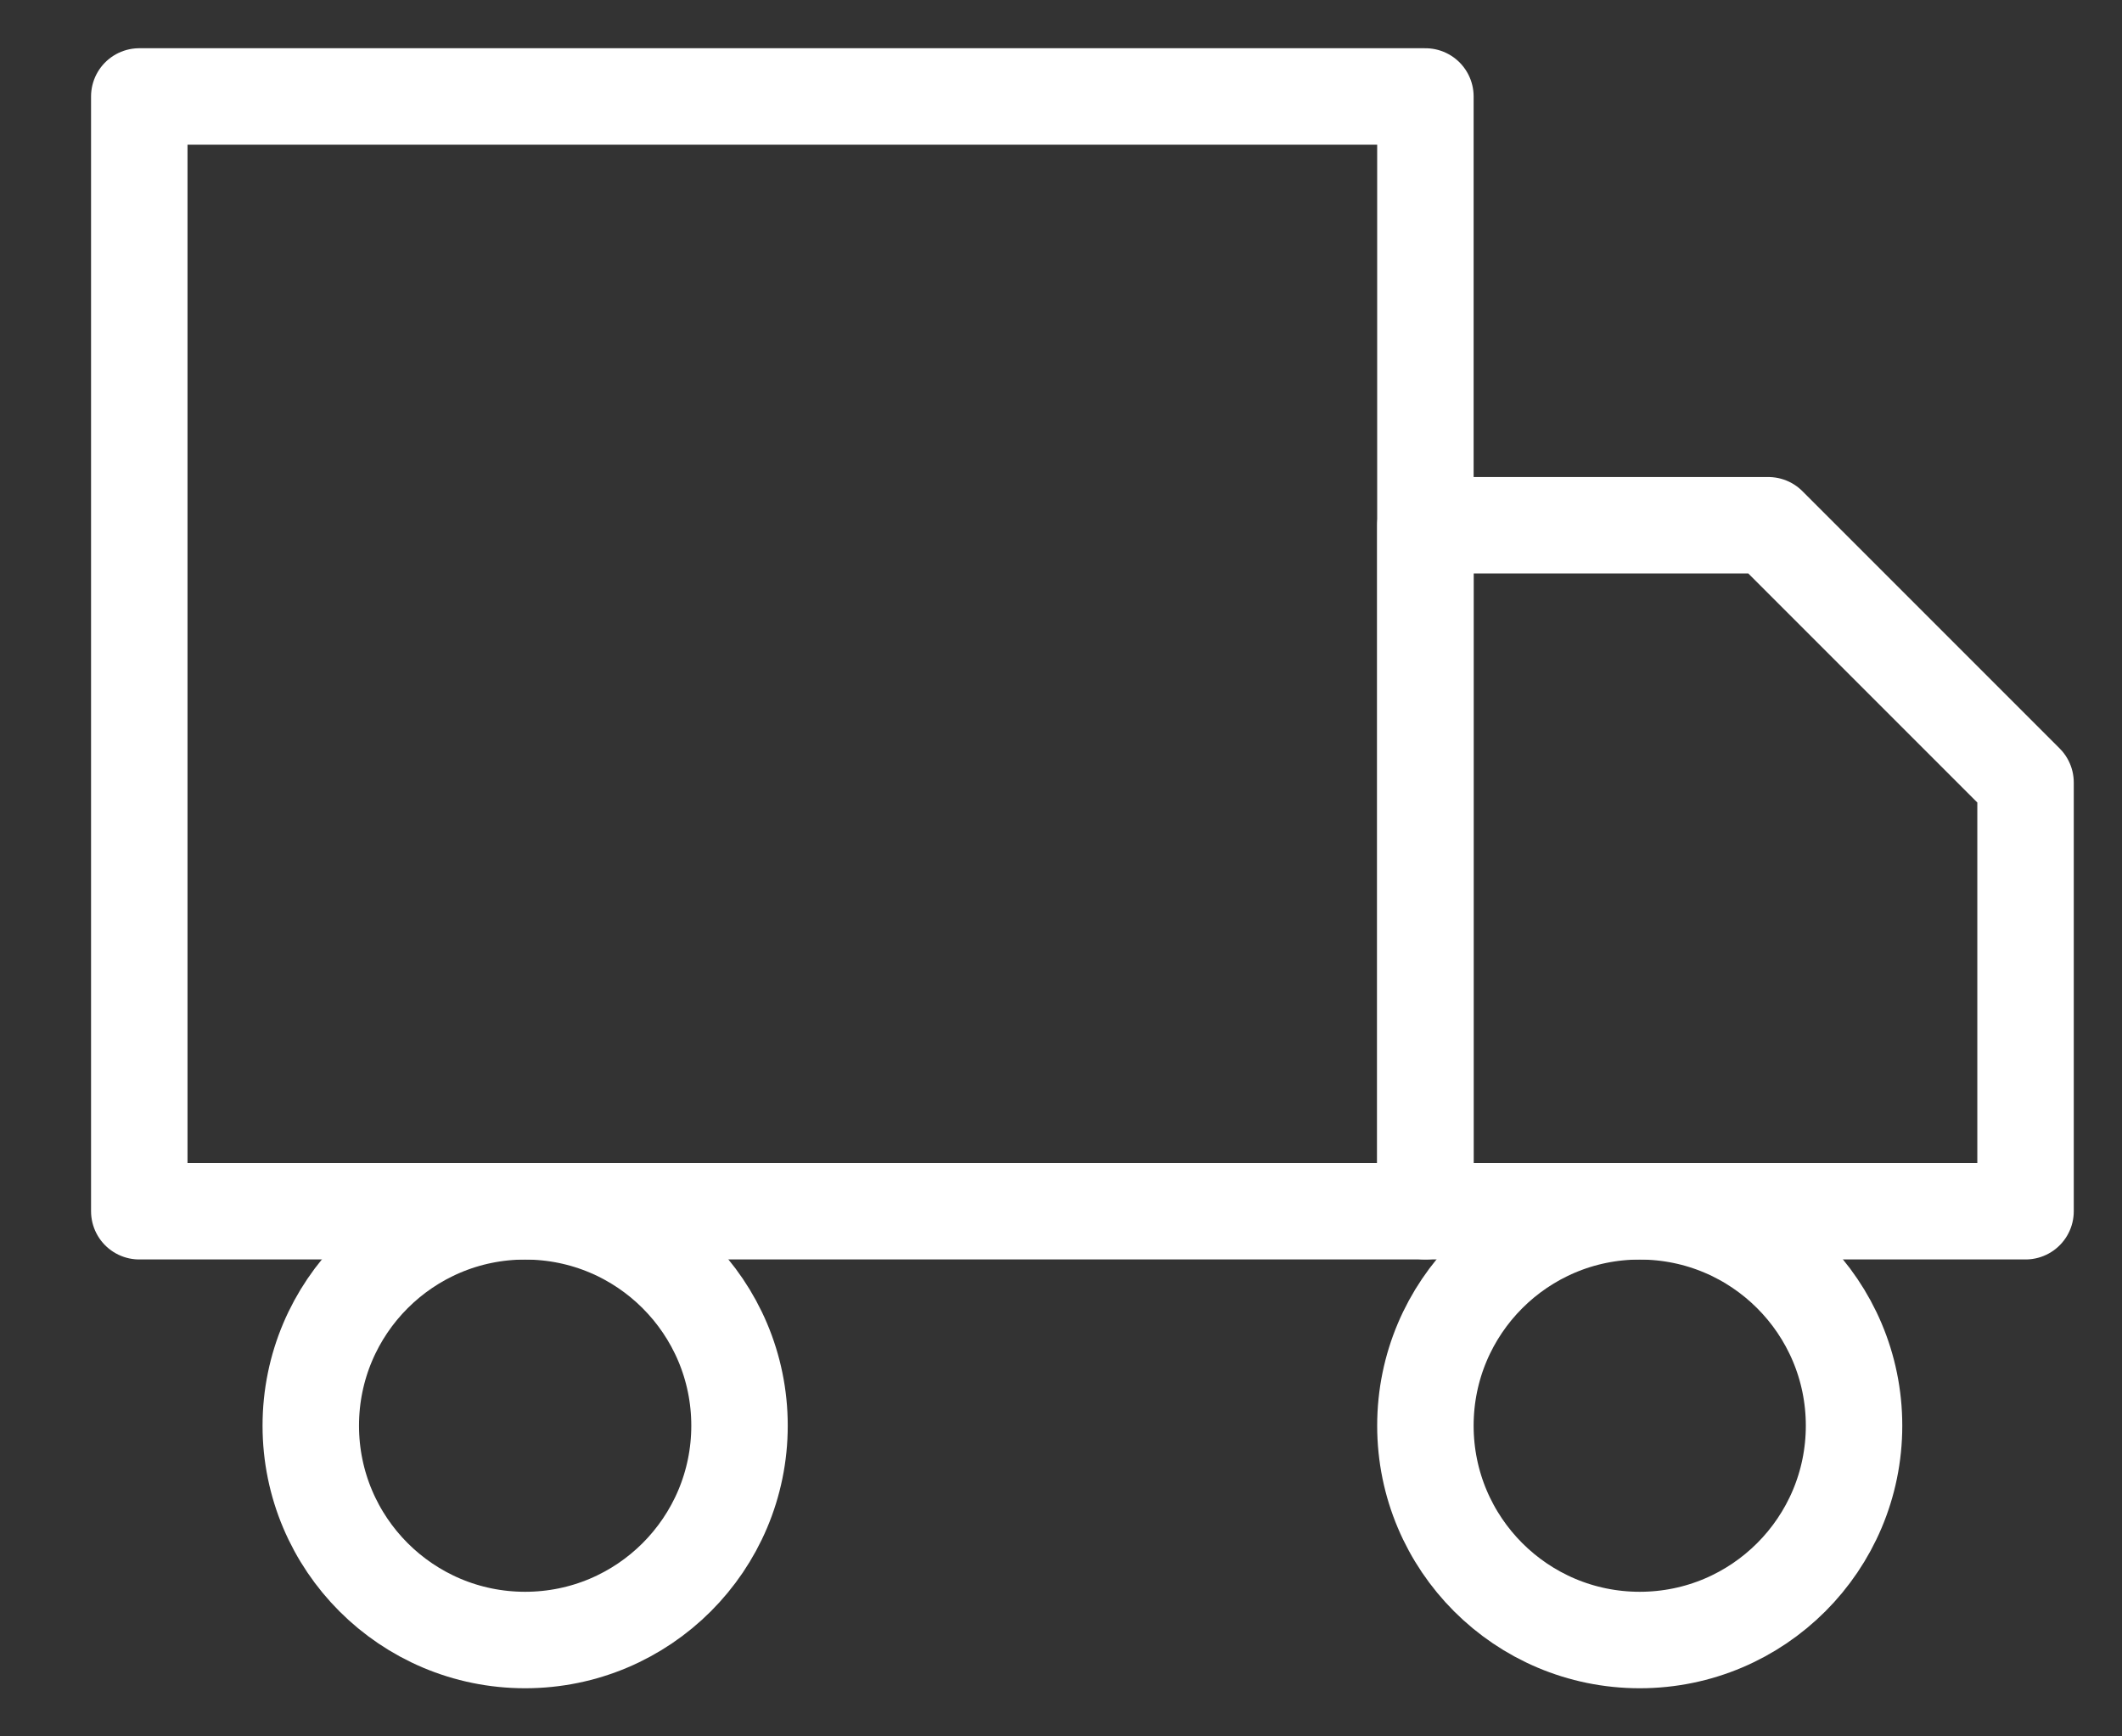 <svg width="22" height="18" viewBox="0 0 22 18" fill="none" xmlns="http://www.w3.org/2000/svg">
<rect x="0" y="0" width="22" height="18" fill="#333333" stroke="none"/>
<path d="M14.778 1H1.444V12.556H14.778V1Z" stroke="white" stroke-linecap="round" stroke-linejoin="round"/>
<path d="M14.778 5.445H18.333L21 8.112V12.556H14.778V5.445Z" stroke="white" stroke-linecap="round" stroke-linejoin="round"/>
<path d="M5.444 17.001C6.672 17.001 7.667 16.006 7.667 14.779C7.667 13.552 6.672 12.557 5.444 12.557C4.217 12.557 3.222 13.552 3.222 14.779C3.222 16.006 4.217 17.001 5.444 17.001Z" stroke="white" stroke-linecap="round" stroke-linejoin="round"/>
<path d="M17 17.001C18.227 17.001 19.222 16.006 19.222 14.779C19.222 13.552 18.227 12.557 17 12.557C15.773 12.557 14.778 13.552 14.778 14.779C14.778 16.006 15.773 17.001 17 17.001Z" stroke="white" stroke-linecap="round" stroke-linejoin="round"/>
</svg>
